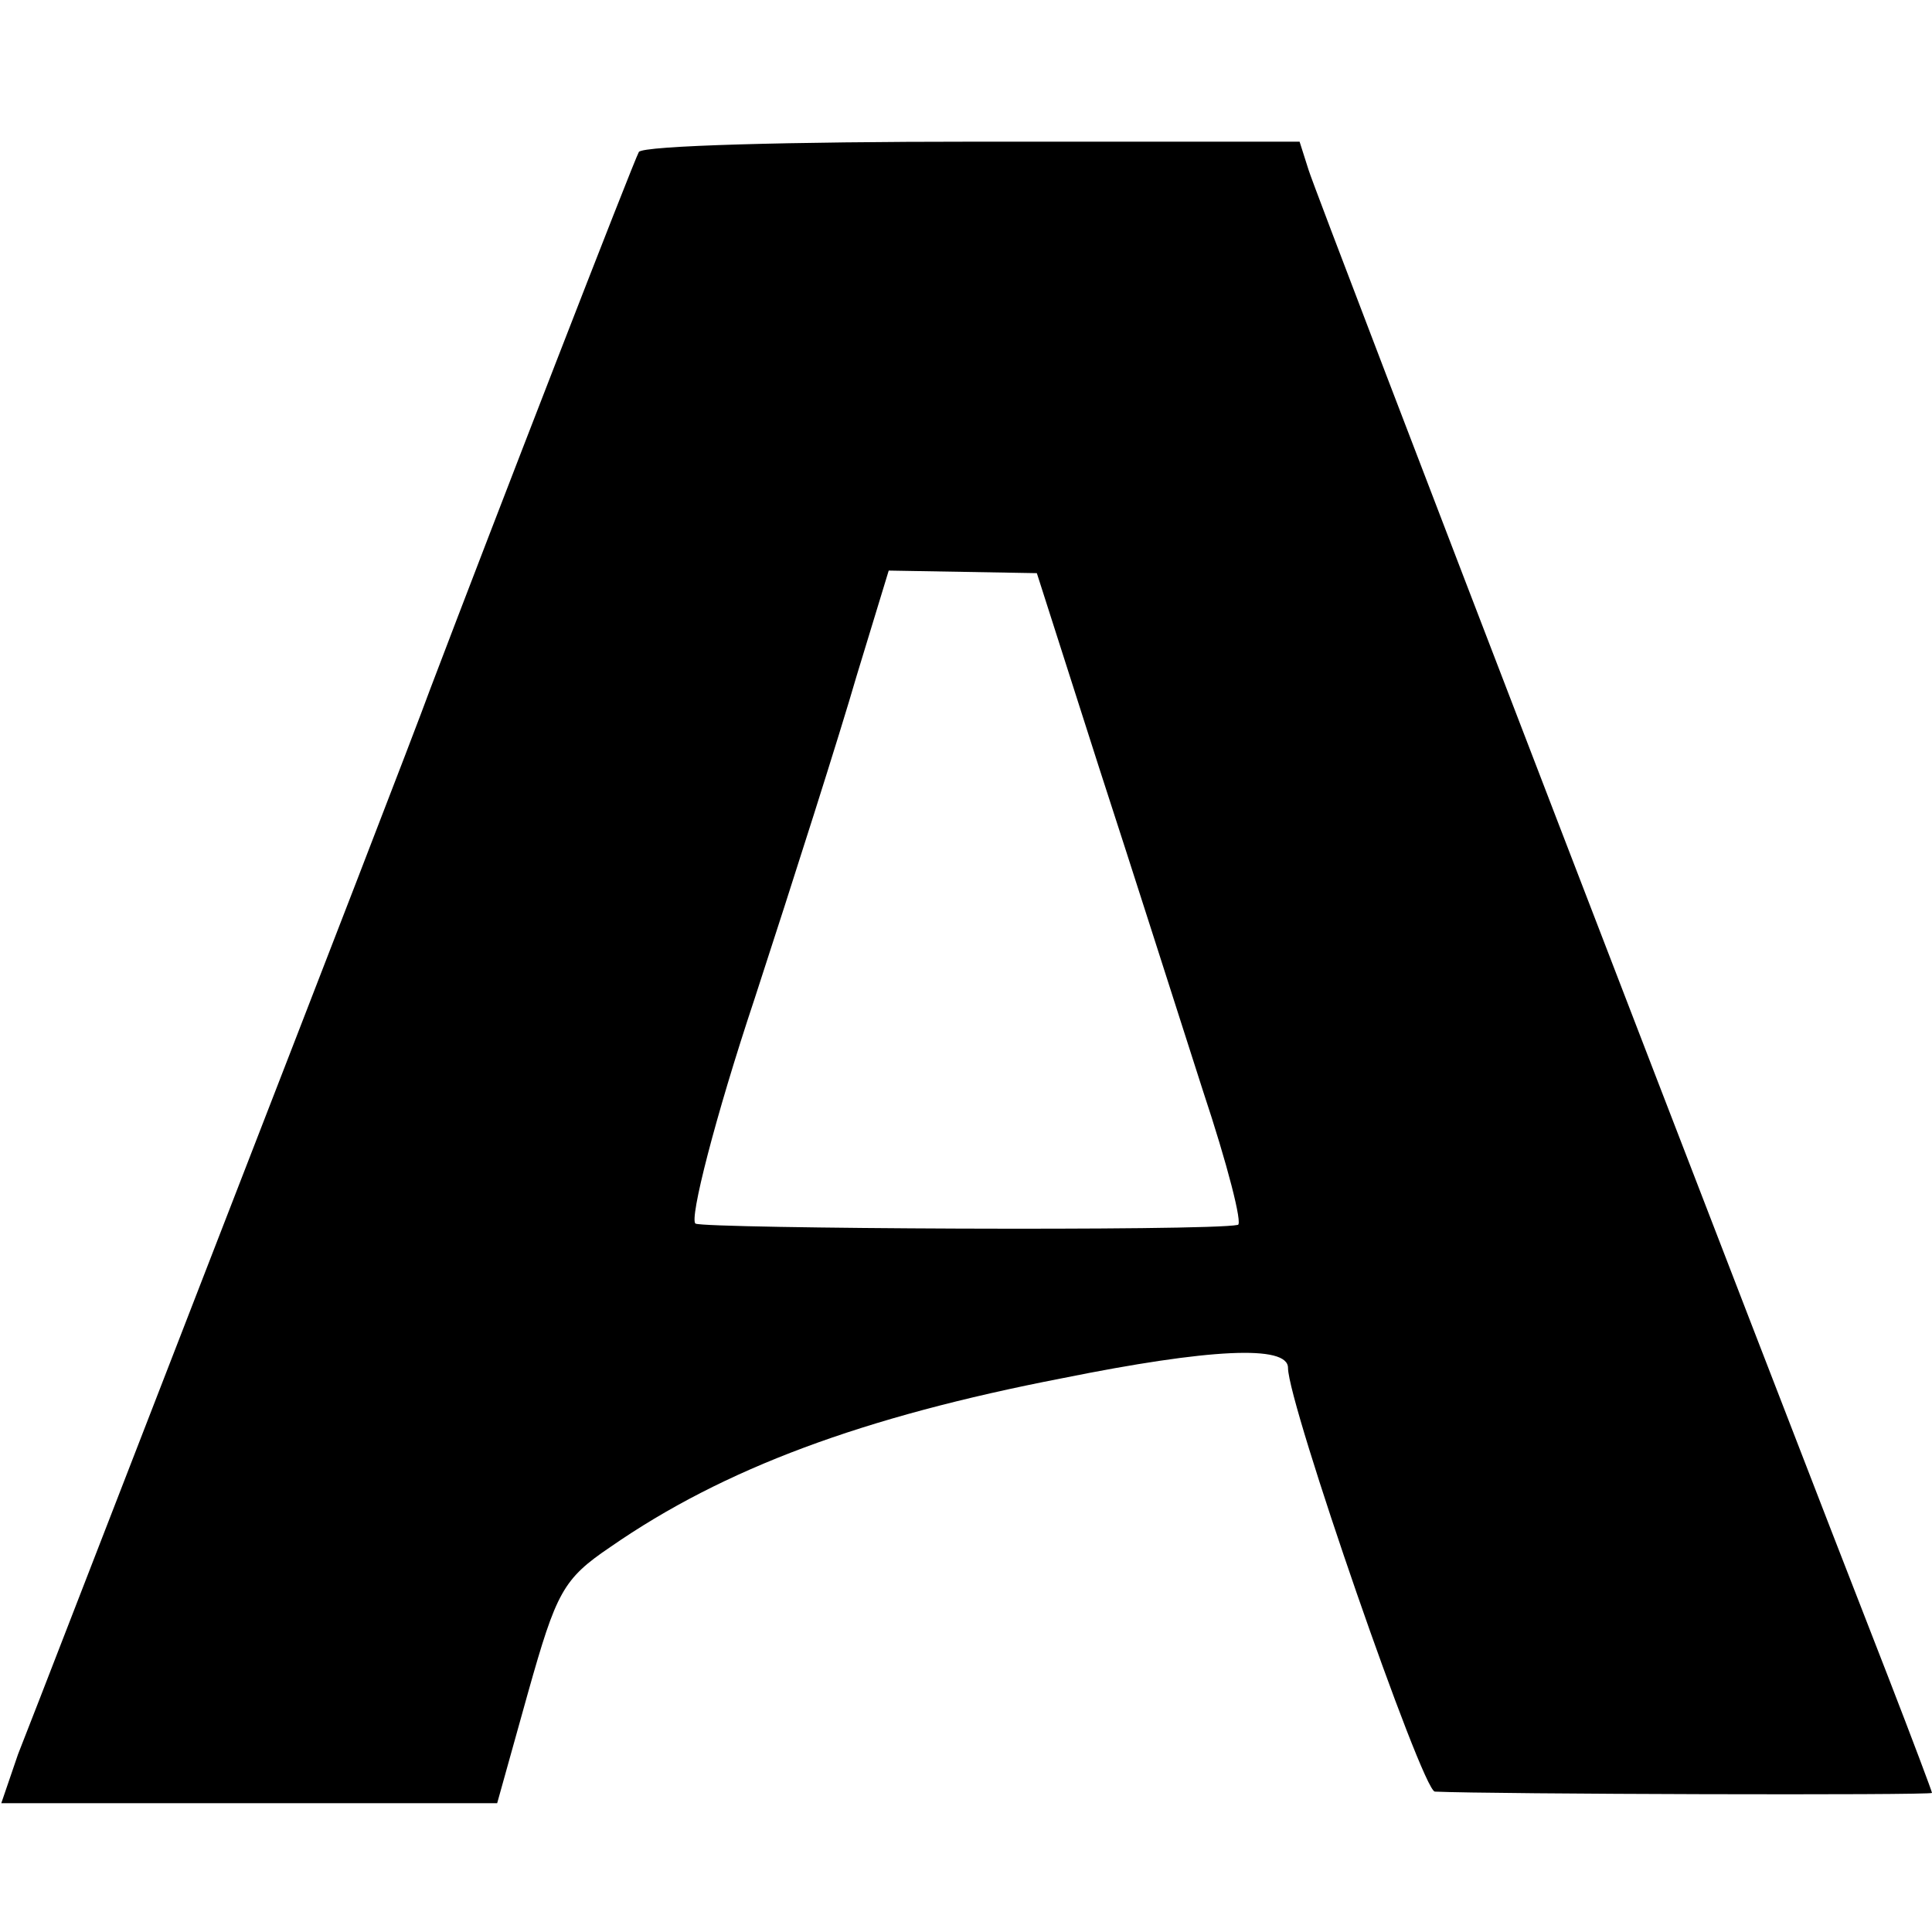 <svg version="1.0" xmlns="http://www.w3.org/2000/svg" width="200" height="200" viewBox="0 0 150 150" preserveAspectRatio="xMidYMid meet"><path d="M49.6 11.8c-.4.7-11.3 28.8-16.2 41.7C32.2 56.8 24.8 75.9 17 96c-7.8 20.1-14.8 38.2-15.6 40.2L.1 140h38.5l2.4-8.6c2.2-7.8 2.7-8.8 6.4-11.3C56.2 114 67 110 82.5 107c11.4-2.3 17.5-2.6 17.5-.8 0 2.8 10.4 32.8 11.4 32.9 4.3.2 38.6.3 38.6.1 0-.1-1.5-4.1-3.4-9-8.8-22.5-44.4-115-45-117l-.7-2.2H75.5c-14 0-25.6.3-25.9.8zm35.7 47.7c2.7 8.3 6.3 19.6 8.1 25.2 1.9 5.7 3.1 10.4 2.7 10.4-2.3.5-41.4.3-42.1-.1-.5-.3 1.5-8.2 4.6-17.5 3-9.2 6.6-20.5 7.9-25l2.5-8.2 5.8.1 5.7.1 4.8 15z" fill="#000"/></svg>